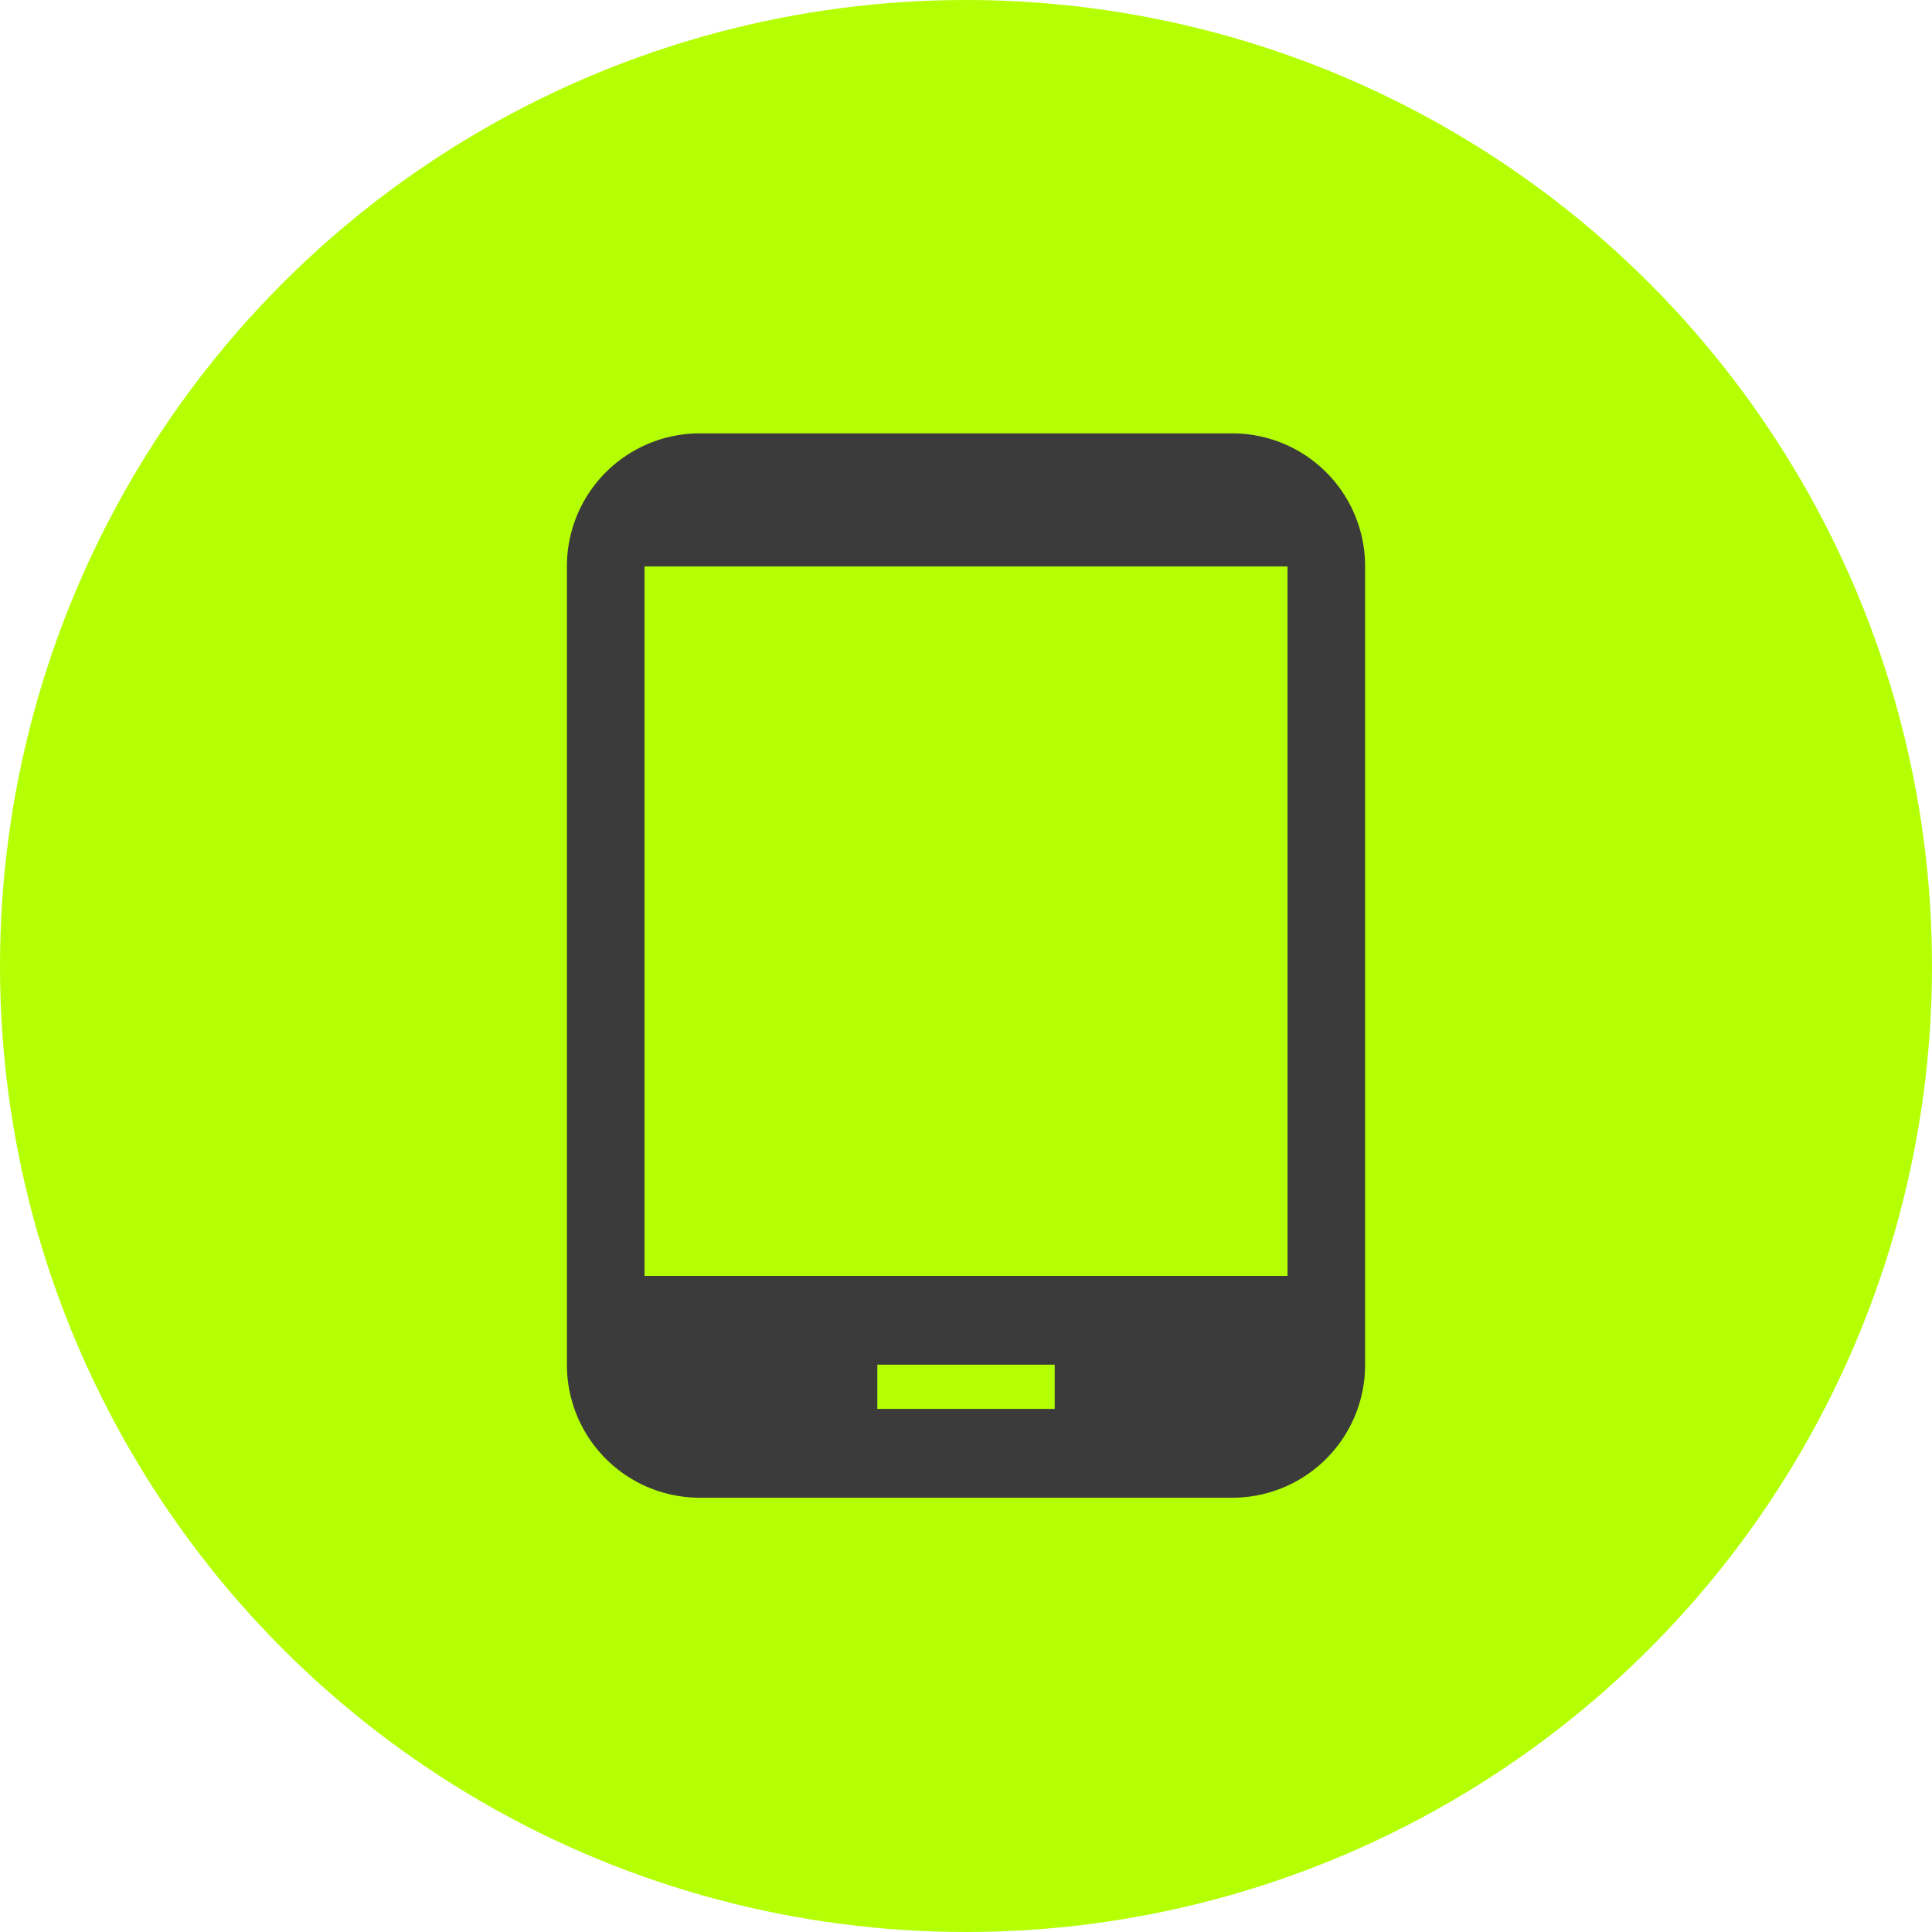 <svg xmlns="http://www.w3.org/2000/svg" width="78" height="78" viewBox="0 0 78 78">
  <g id="Grupo_40" data-name="Grupo 40" transform="translate(-288 -736.051)">
    <circle id="Elipse_4" data-name="Elipse 4" cx="39" cy="39" r="39" transform="translate(288 736.051)" fill="#b4ff04"/>
    <g id="tablet_android_black_24dp" transform="translate(305.517 753.547)">
      <path id="Trazado_12" data-name="Trazado 12" d="M0,0H42.967V42.967H0ZM0,0H42.967V42.967H0Z" fill="none"/>
      <path id="Trazado_13" data-name="Trazado 13" d="M29.854,0H8.371A5.364,5.364,0,0,0,3,5.371V37.6a5.364,5.364,0,0,0,5.371,5.371H29.854A5.364,5.364,0,0,0,35.225,37.6V5.371A5.364,5.364,0,0,0,29.854,0ZM22.693,39.386H15.532V37.6h7.161Zm9.4-5.371H6.133V5.371H32.092Z" transform="translate(2.371)" fill="#3b3b3b"/>
    </g>
  </g>
</svg>
